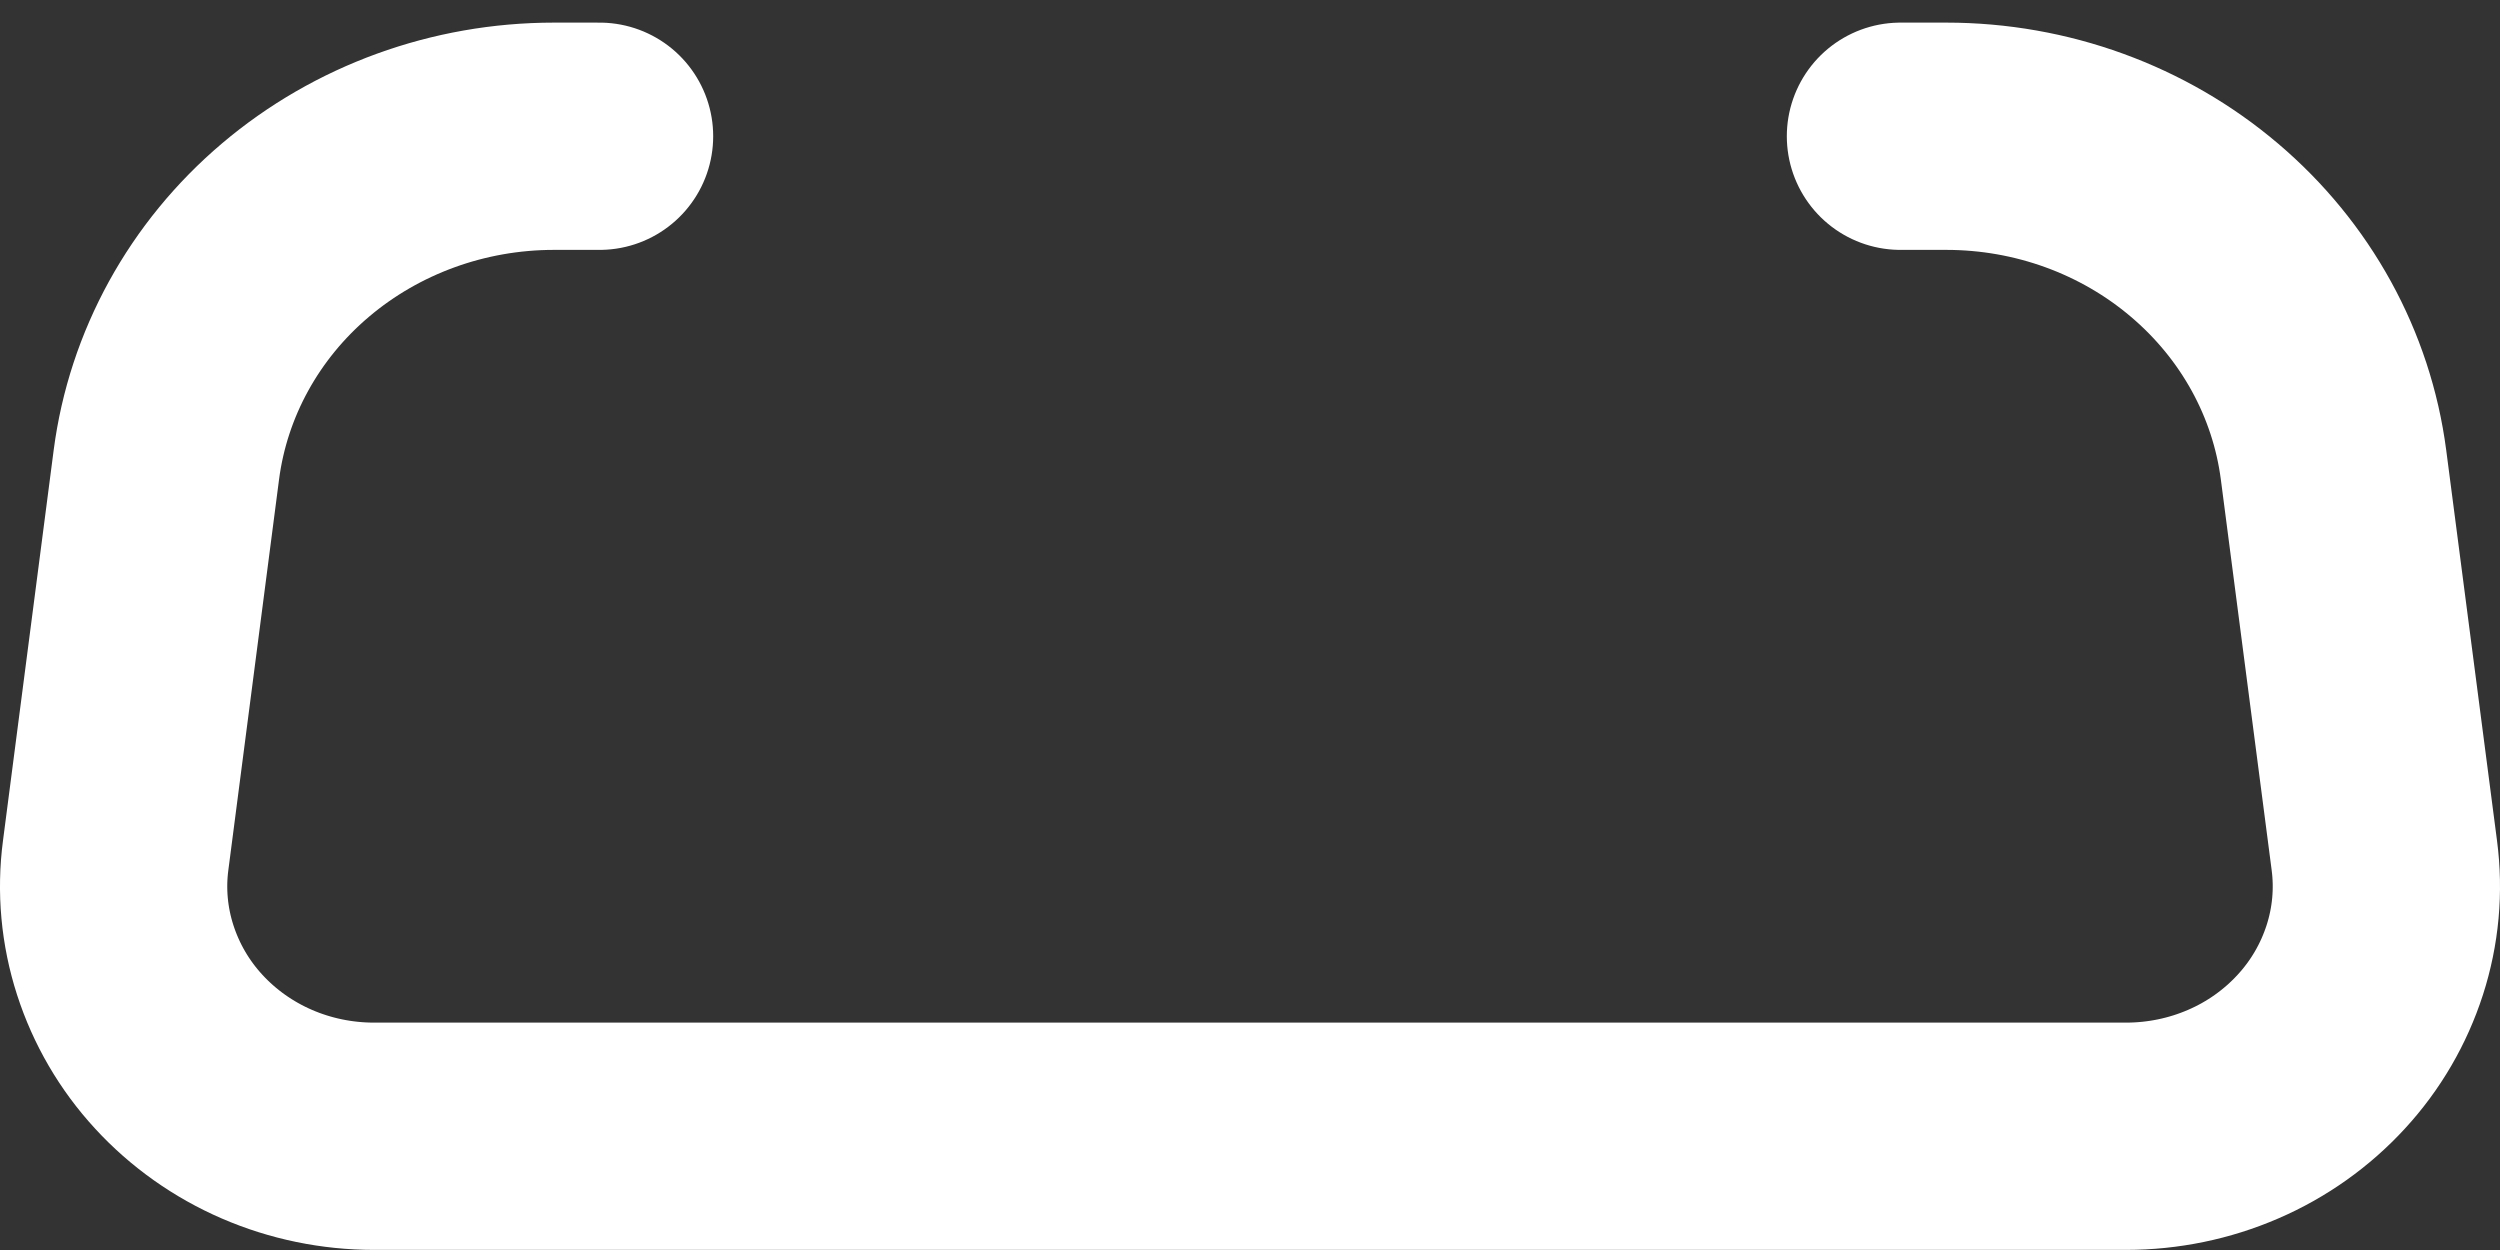 <svg width="22" height="11" viewBox="0 0 22 11" fill="none" xmlns="http://www.w3.org/2000/svg">
<rect x="0" y="0" width="22" height="11" fill="#333333" stroke="none"/>
<path d="M16.724 1.199H17.128C17.965 1.199 18.773 1.493 19.4 2.026C20.027 2.558 20.431 3.292 20.535 4.09L20.982 7.526C21.023 7.836 20.994 8.15 20.898 8.448C20.802 8.746 20.642 9.022 20.427 9.255C20.212 9.489 19.948 9.677 19.651 9.805C19.355 9.933 19.034 9.999 18.71 9.999H3.29C2.966 9.999 2.645 9.933 2.349 9.805C2.053 9.677 1.788 9.489 1.573 9.255C1.358 9.022 1.198 8.746 1.102 8.448C1.006 8.15 0.977 7.836 1.018 7.526L1.464 4.09C1.568 3.292 1.972 2.557 2.6 2.025C3.228 1.493 4.036 1.199 4.874 1.199H5.276" stroke="white" stroke-width="2" stroke-linecap="round" stroke-linejoin="round"/>
</svg>
